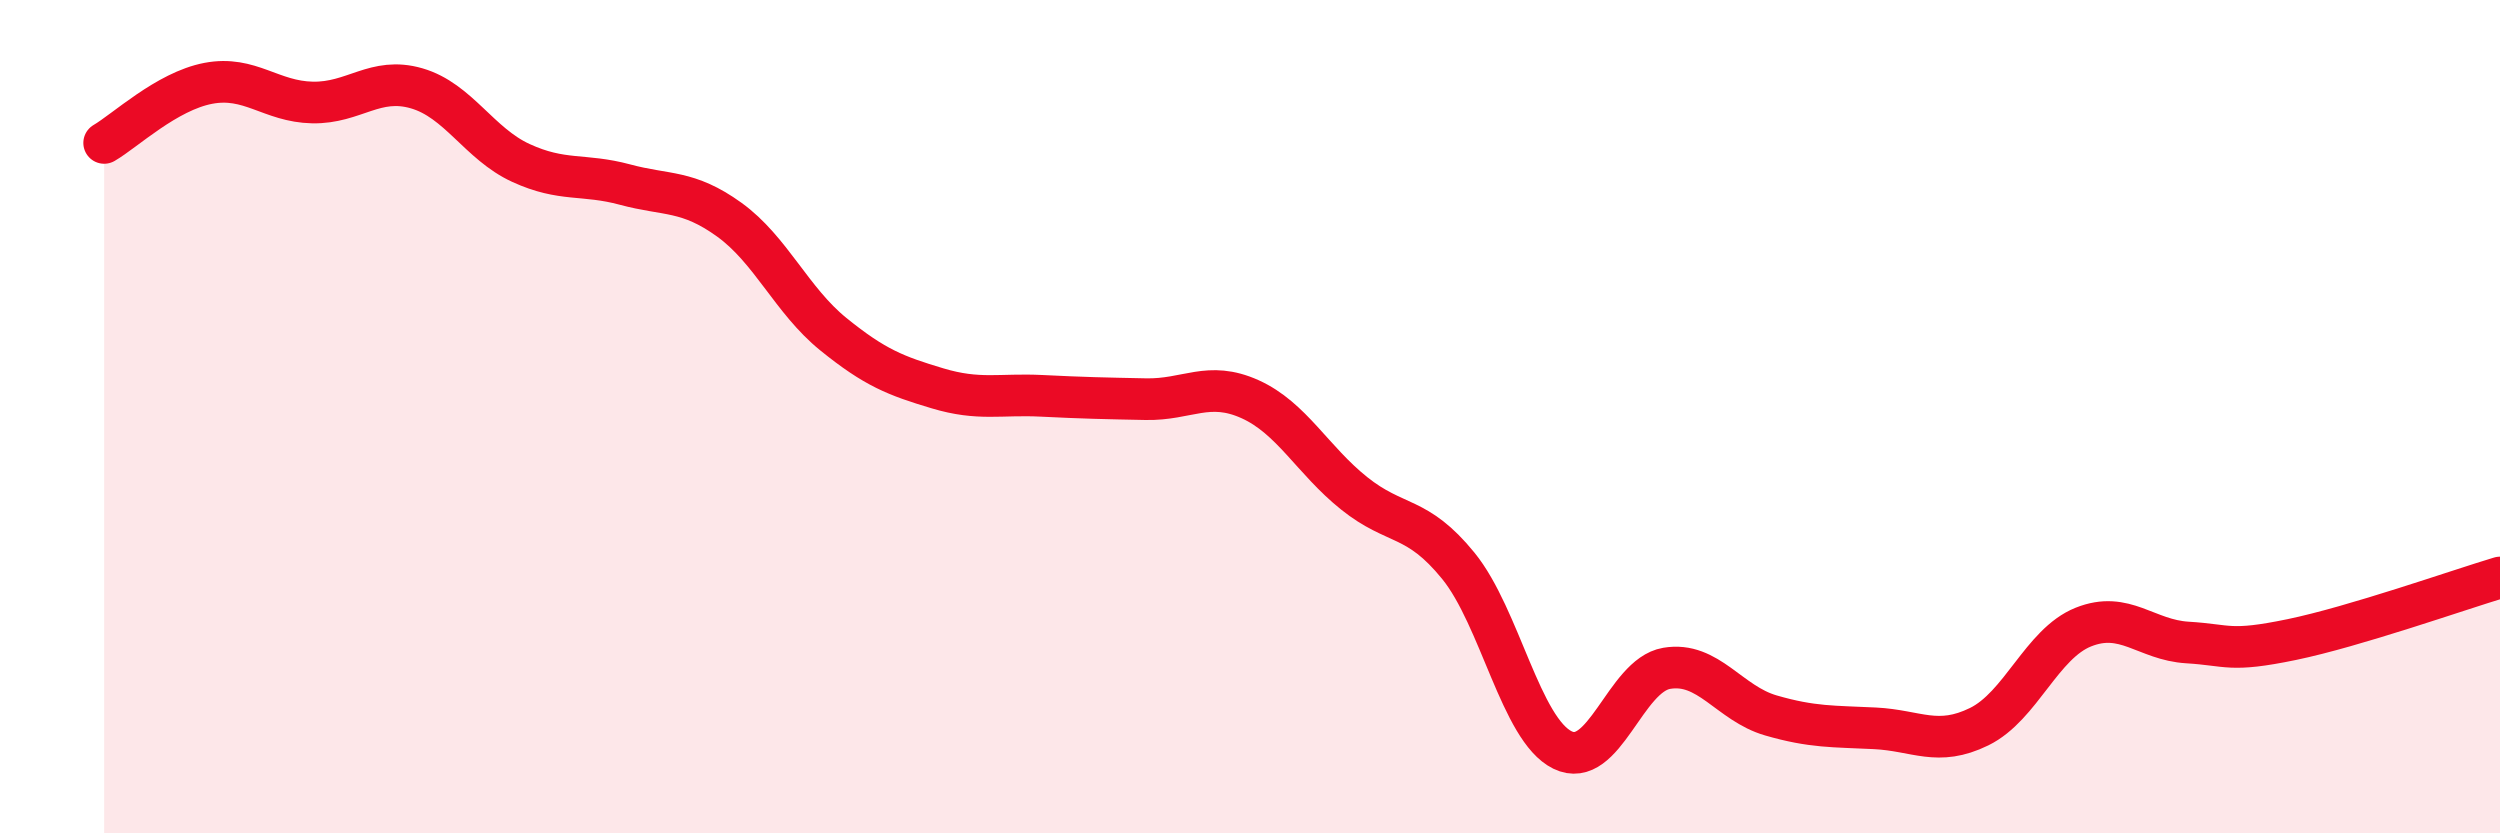 
    <svg width="60" height="20" viewBox="0 0 60 20" xmlns="http://www.w3.org/2000/svg">
      <path
        d="M 2.5,3.43 C 3,3.14 4,2.19 5,2 C 6,1.81 6.5,2.44 7.5,2.46 C 8.5,2.48 9,1.83 10,2.12 C 11,2.41 11.5,3.45 12.5,3.91 C 13.5,4.37 14,4.16 15,4.43 C 16,4.7 16.5,4.55 17.5,5.27 C 18.5,5.99 19,7.21 20,8.02 C 21,8.83 21.5,9.02 22.5,9.32 C 23.5,9.62 24,9.45 25,9.5 C 26,9.55 26.5,9.56 27.5,9.58 C 28.5,9.6 29,9.13 30,9.58 C 31,10.03 31.5,11.04 32.5,11.84 C 33.5,12.64 34,12.35 35,13.58 C 36,14.81 36.5,17.51 37.5,18 C 38.5,18.49 39,16.21 40,16.04 C 41,15.87 41.5,16.88 42.5,17.17 C 43.5,17.46 44,17.43 45,17.48 C 46,17.53 46.5,17.93 47.5,17.44 C 48.5,16.95 49,15.45 50,15.05 C 51,14.65 51.5,15.36 52.5,15.42 C 53.5,15.48 53.5,15.66 55,15.35 C 56.5,15.04 59,14.16 60,13.86L60 20L2.5 20Z"
        fill="#EB0A25"
        opacity="0.1"
        stroke-linecap="round"
        stroke-linejoin="round"
      />
      <path
        d="M 2.5,3.43 C 3,3.14 4,2.19 5,2 C 6,1.81 6.5,2.44 7.5,2.46 C 8.5,2.48 9,1.83 10,2.12 C 11,2.41 11.5,3.45 12.5,3.91 C 13.5,4.37 14,4.16 15,4.43 C 16,4.7 16.5,4.55 17.5,5.27 C 18.5,5.99 19,7.21 20,8.02 C 21,8.83 21.5,9.02 22.5,9.32 C 23.5,9.62 24,9.45 25,9.5 C 26,9.55 26.5,9.56 27.5,9.58 C 28.5,9.6 29,9.13 30,9.58 C 31,10.03 31.5,11.04 32.5,11.84 C 33.5,12.64 34,12.35 35,13.58 C 36,14.81 36.5,17.51 37.5,18 C 38.5,18.49 39,16.21 40,16.04 C 41,15.87 41.5,16.88 42.5,17.17 C 43.5,17.46 44,17.43 45,17.48 C 46,17.53 46.5,17.93 47.5,17.44 C 48.5,16.95 49,15.45 50,15.05 C 51,14.65 51.5,15.36 52.5,15.42 C 53.5,15.48 53.5,15.66 55,15.35 C 56.5,15.04 59,14.16 60,13.86"
        stroke="#EB0A25"
        stroke-width="1"
        fill="none"
        stroke-linecap="round"
        stroke-linejoin="round"
      />
    </svg>
  